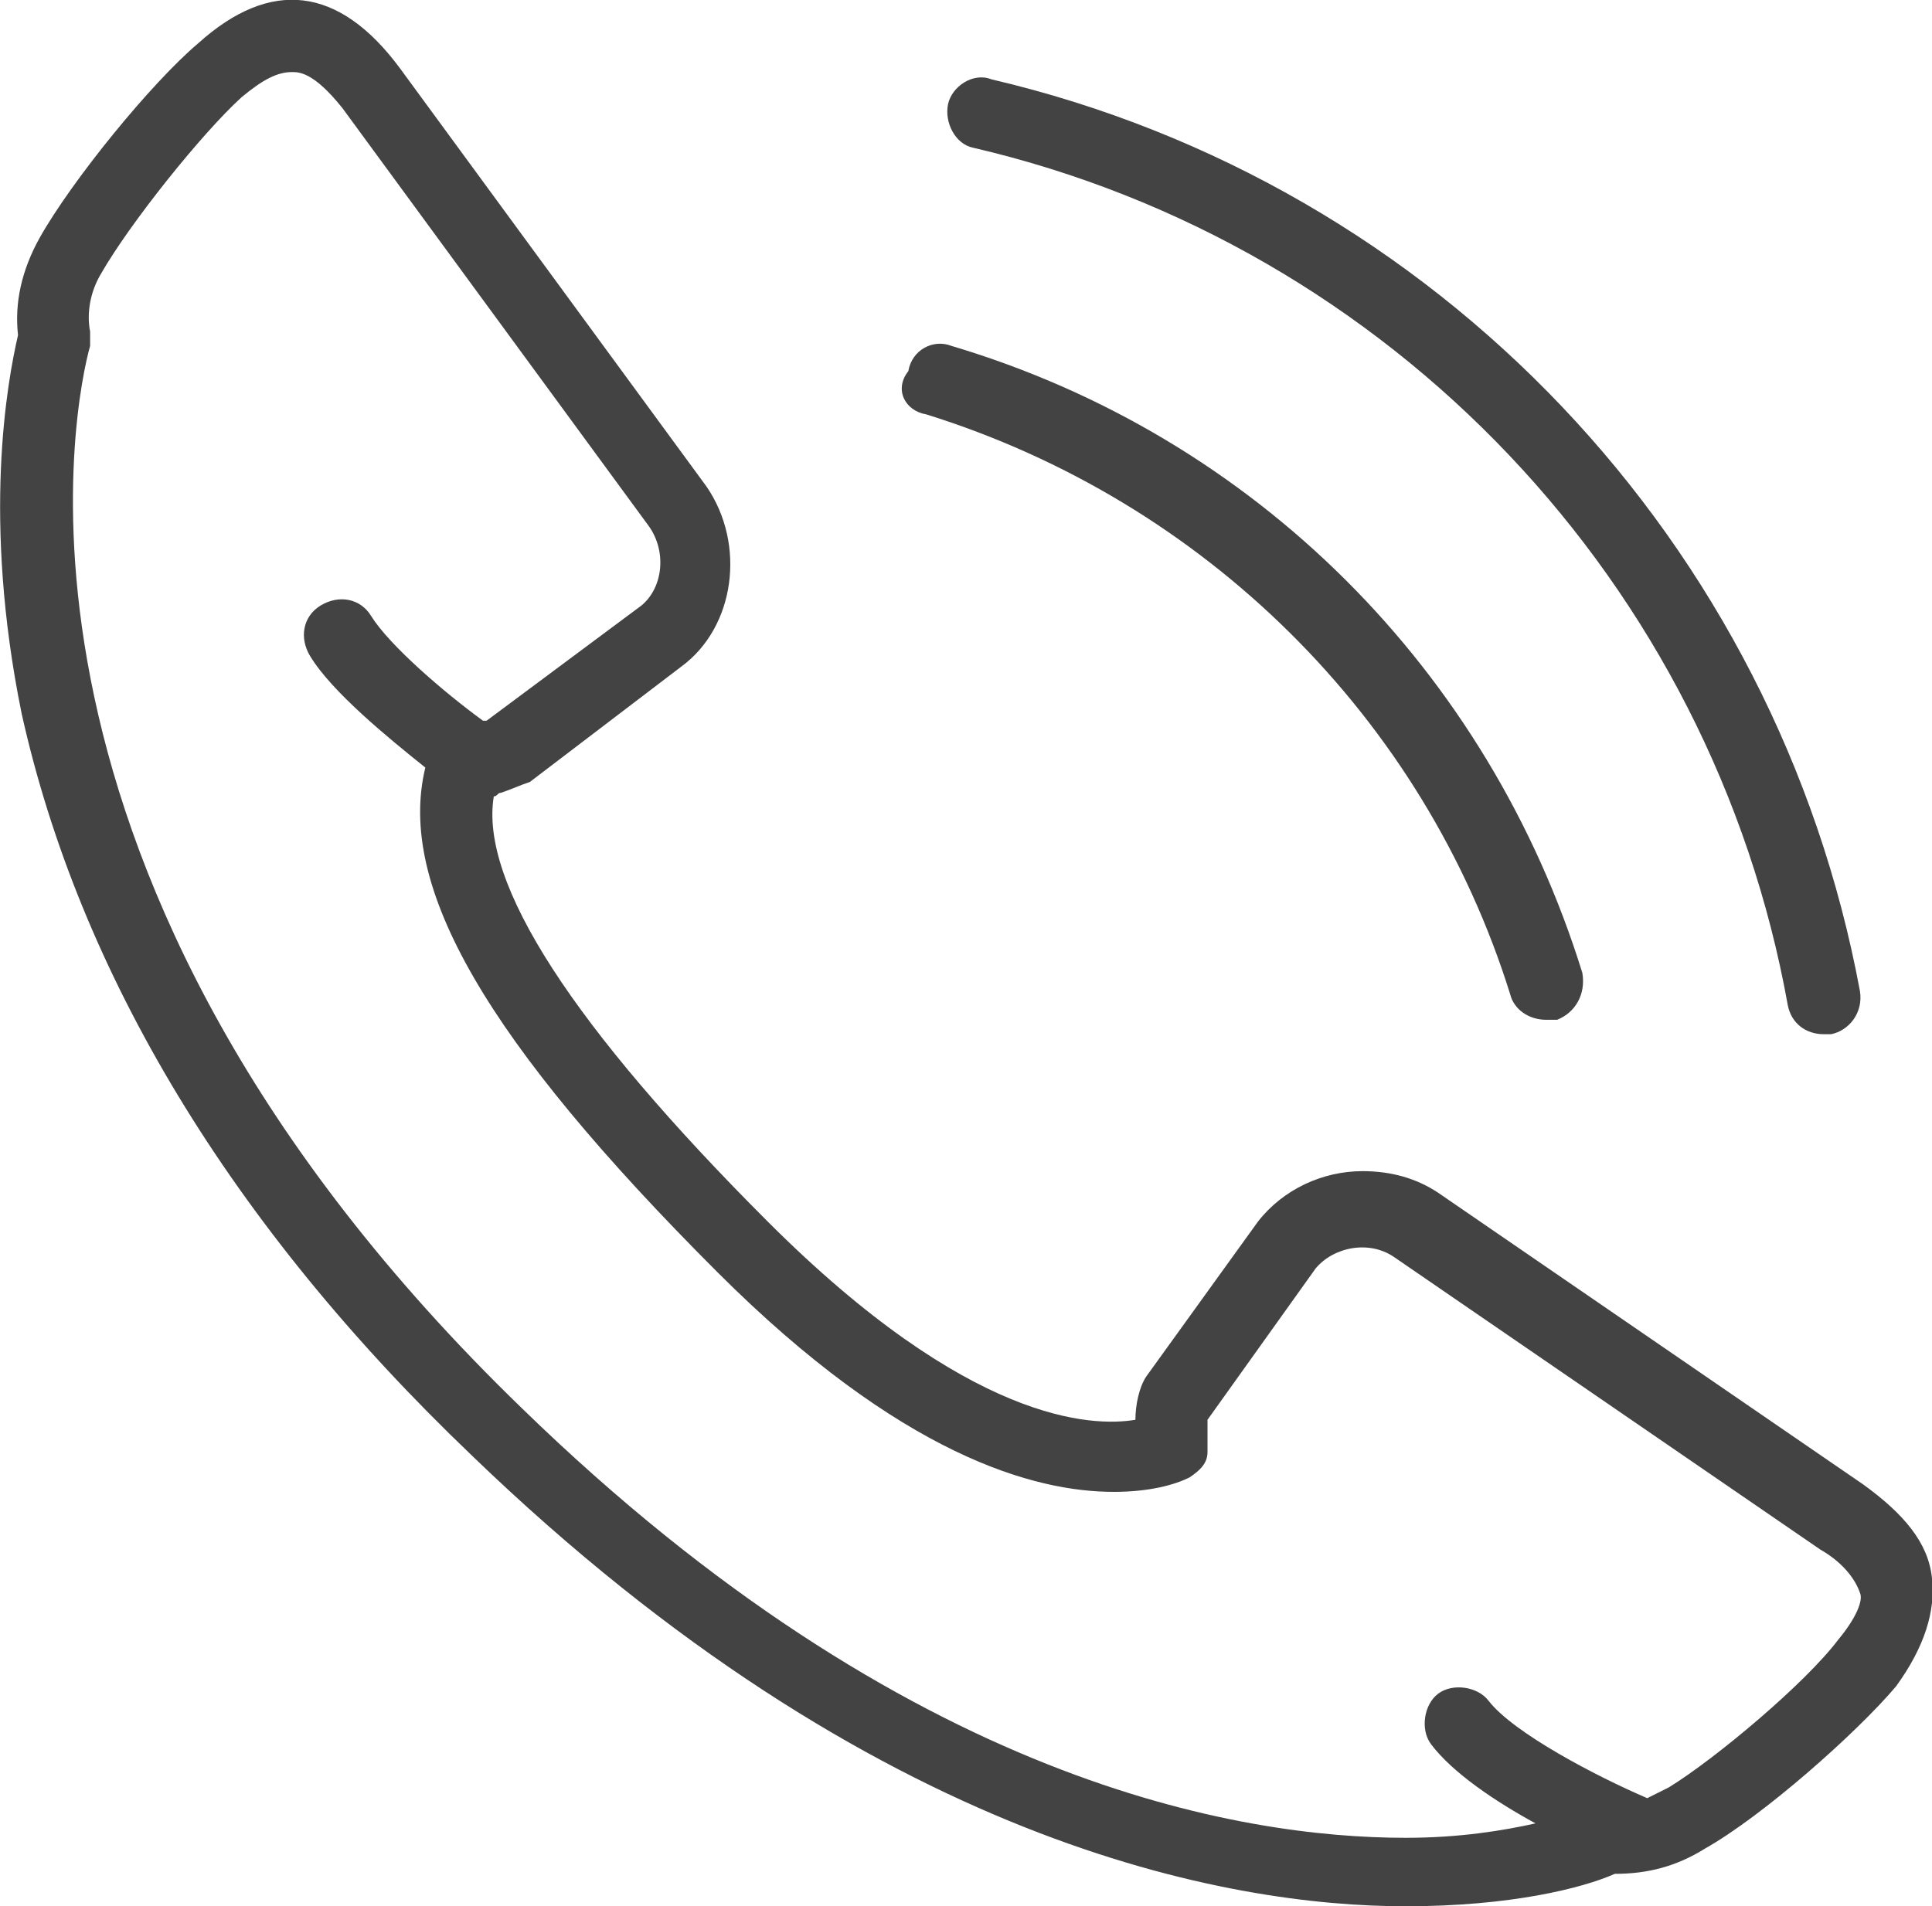 <?xml version="1.0" encoding="utf-8"?>
<!-- Generator: Adobe Illustrator 21.1.0, SVG Export Plug-In . SVG Version: 6.00 Build 0)  -->
<svg version="1.1" id="Layer_1" xmlns="http://www.w3.org/2000/svg" xmlns:xlink="http://www.w3.org/1999/xlink" x="0px" y="0px"
	 viewBox="0 0 53.6 52.9" style="enable-background:new 0 0 53.6 52.9;" xml:space="preserve">
<style type="text/css">
	.st0{fill:#434343;}
</style>
<g>
	<path class="st0" d="M53.6,43.8c-0.1-1-0.8-1.8-1.9-2.6l-11.8-8.1c-0.6-0.4-1.3-0.6-2.1-0.6c-1.1,0-2.2,0.5-2.9,1.4l-3.1,4.3
		c-0.2,0.3-0.3,0.8-0.3,1.2c-1.2,0.2-4.6,0.1-10.2-5.5c-5.4-5.4-8-9.4-7.6-11.8c0.1,0,0.1-0.1,0.2-0.1c0.3-0.1,0.5-0.2,0.8-0.3
		l4.2-3.2c1.5-1.1,1.8-3.4,0.7-5L11.1,1.9C9.4-0.4,7.5-0.6,5.5,1.2C4.2,2.3,2,5,1.1,6.6C0.6,7.5,0.4,8.4,0.5,9.3
		c-0.3,1.3-1,5.1,0.1,10.5C2.2,27,6.4,34,13.1,40.4c11.2,10.8,21,12.5,25.9,12.5l0,0c2.9,0,4.9-0.5,5.8-0.9c0.9,0,1.7-0.2,2.5-0.7
		c1.6-0.9,4.2-3.2,5.3-4.5C53.4,45.7,53.7,44.7,53.6,43.8z M51,45.5c-0.9,1.2-3.4,3.3-4.7,4.1c-0.2,0.1-0.4,0.2-0.6,0.3
		c-1.4-0.6-3.7-1.8-4.4-2.7c-0.3-0.4-1-0.5-1.4-0.2c-0.4,0.3-0.5,1-0.2,1.4c0.6,0.8,1.8,1.6,2.9,2.2c-0.9,0.2-2.1,0.4-3.6,0.4l0,0
		c-4.6,0-13.8-1.5-24.5-11.9C-0.8,24.3,2.1,11,2.5,9.6c0-0.1,0-0.3,0-0.4c-0.1-0.5,0-1.1,0.3-1.6c0.8-1.4,2.8-3.9,3.9-4.9
		C7.3,2.2,7.7,2,8.1,2c0.2,0,0.6,0,1.4,1l8.5,11.6c0.5,0.7,0.4,1.7-0.2,2.2L13.5,20c0,0,0,0-0.1,0c-1.1-0.8-2.6-2.1-3.1-2.9
		c-0.3-0.5-0.9-0.6-1.4-0.3c-0.5,0.3-0.6,0.9-0.3,1.4c0.6,1,2.2,2.3,3.2,3.1c-0.8,3.3,1.7,7.6,8.1,14c5.1,5.1,8.8,6.1,11,6.1
		c1,0,1.7-0.2,2.1-0.4c0.3-0.2,0.5-0.4,0.5-0.7c0-0.1,0-0.3,0-0.5c0-0.1,0-0.3,0-0.4l3-4.2c0.5-0.6,1.5-0.8,2.2-0.3l11.8,8.1
		c0.7,0.4,1,0.9,1.1,1.2C51.7,44.4,51.5,44.9,51,45.5z"/>
	<path class="st0" d="M25.7,11.5c7.7,2.4,13.8,8.4,16.2,16.1c0.1,0.4,0.5,0.7,1,0.7c0.1,0,0.2,0,0.3,0c0.5-0.2,0.8-0.7,0.7-1.3
		c-2.6-8.4-9.1-14.9-17.5-17.4c-0.5-0.2-1.1,0.1-1.2,0.7C24.8,10.8,25.1,11.4,25.7,11.5z"/>
	<path class="st0" d="M27,4.1c11.6,2.7,20.5,12.1,22.6,23.8c0.1,0.5,0.5,0.8,1,0.8c0.1,0,0.1,0,0.2,0c0.5-0.1,0.9-0.6,0.8-1.2
		C49.3,15.1,39.9,5.1,27.5,2.2C27,2,26.4,2.4,26.3,2.9C26.2,3.4,26.5,4,27,4.1z"/>
</g>
</svg>
